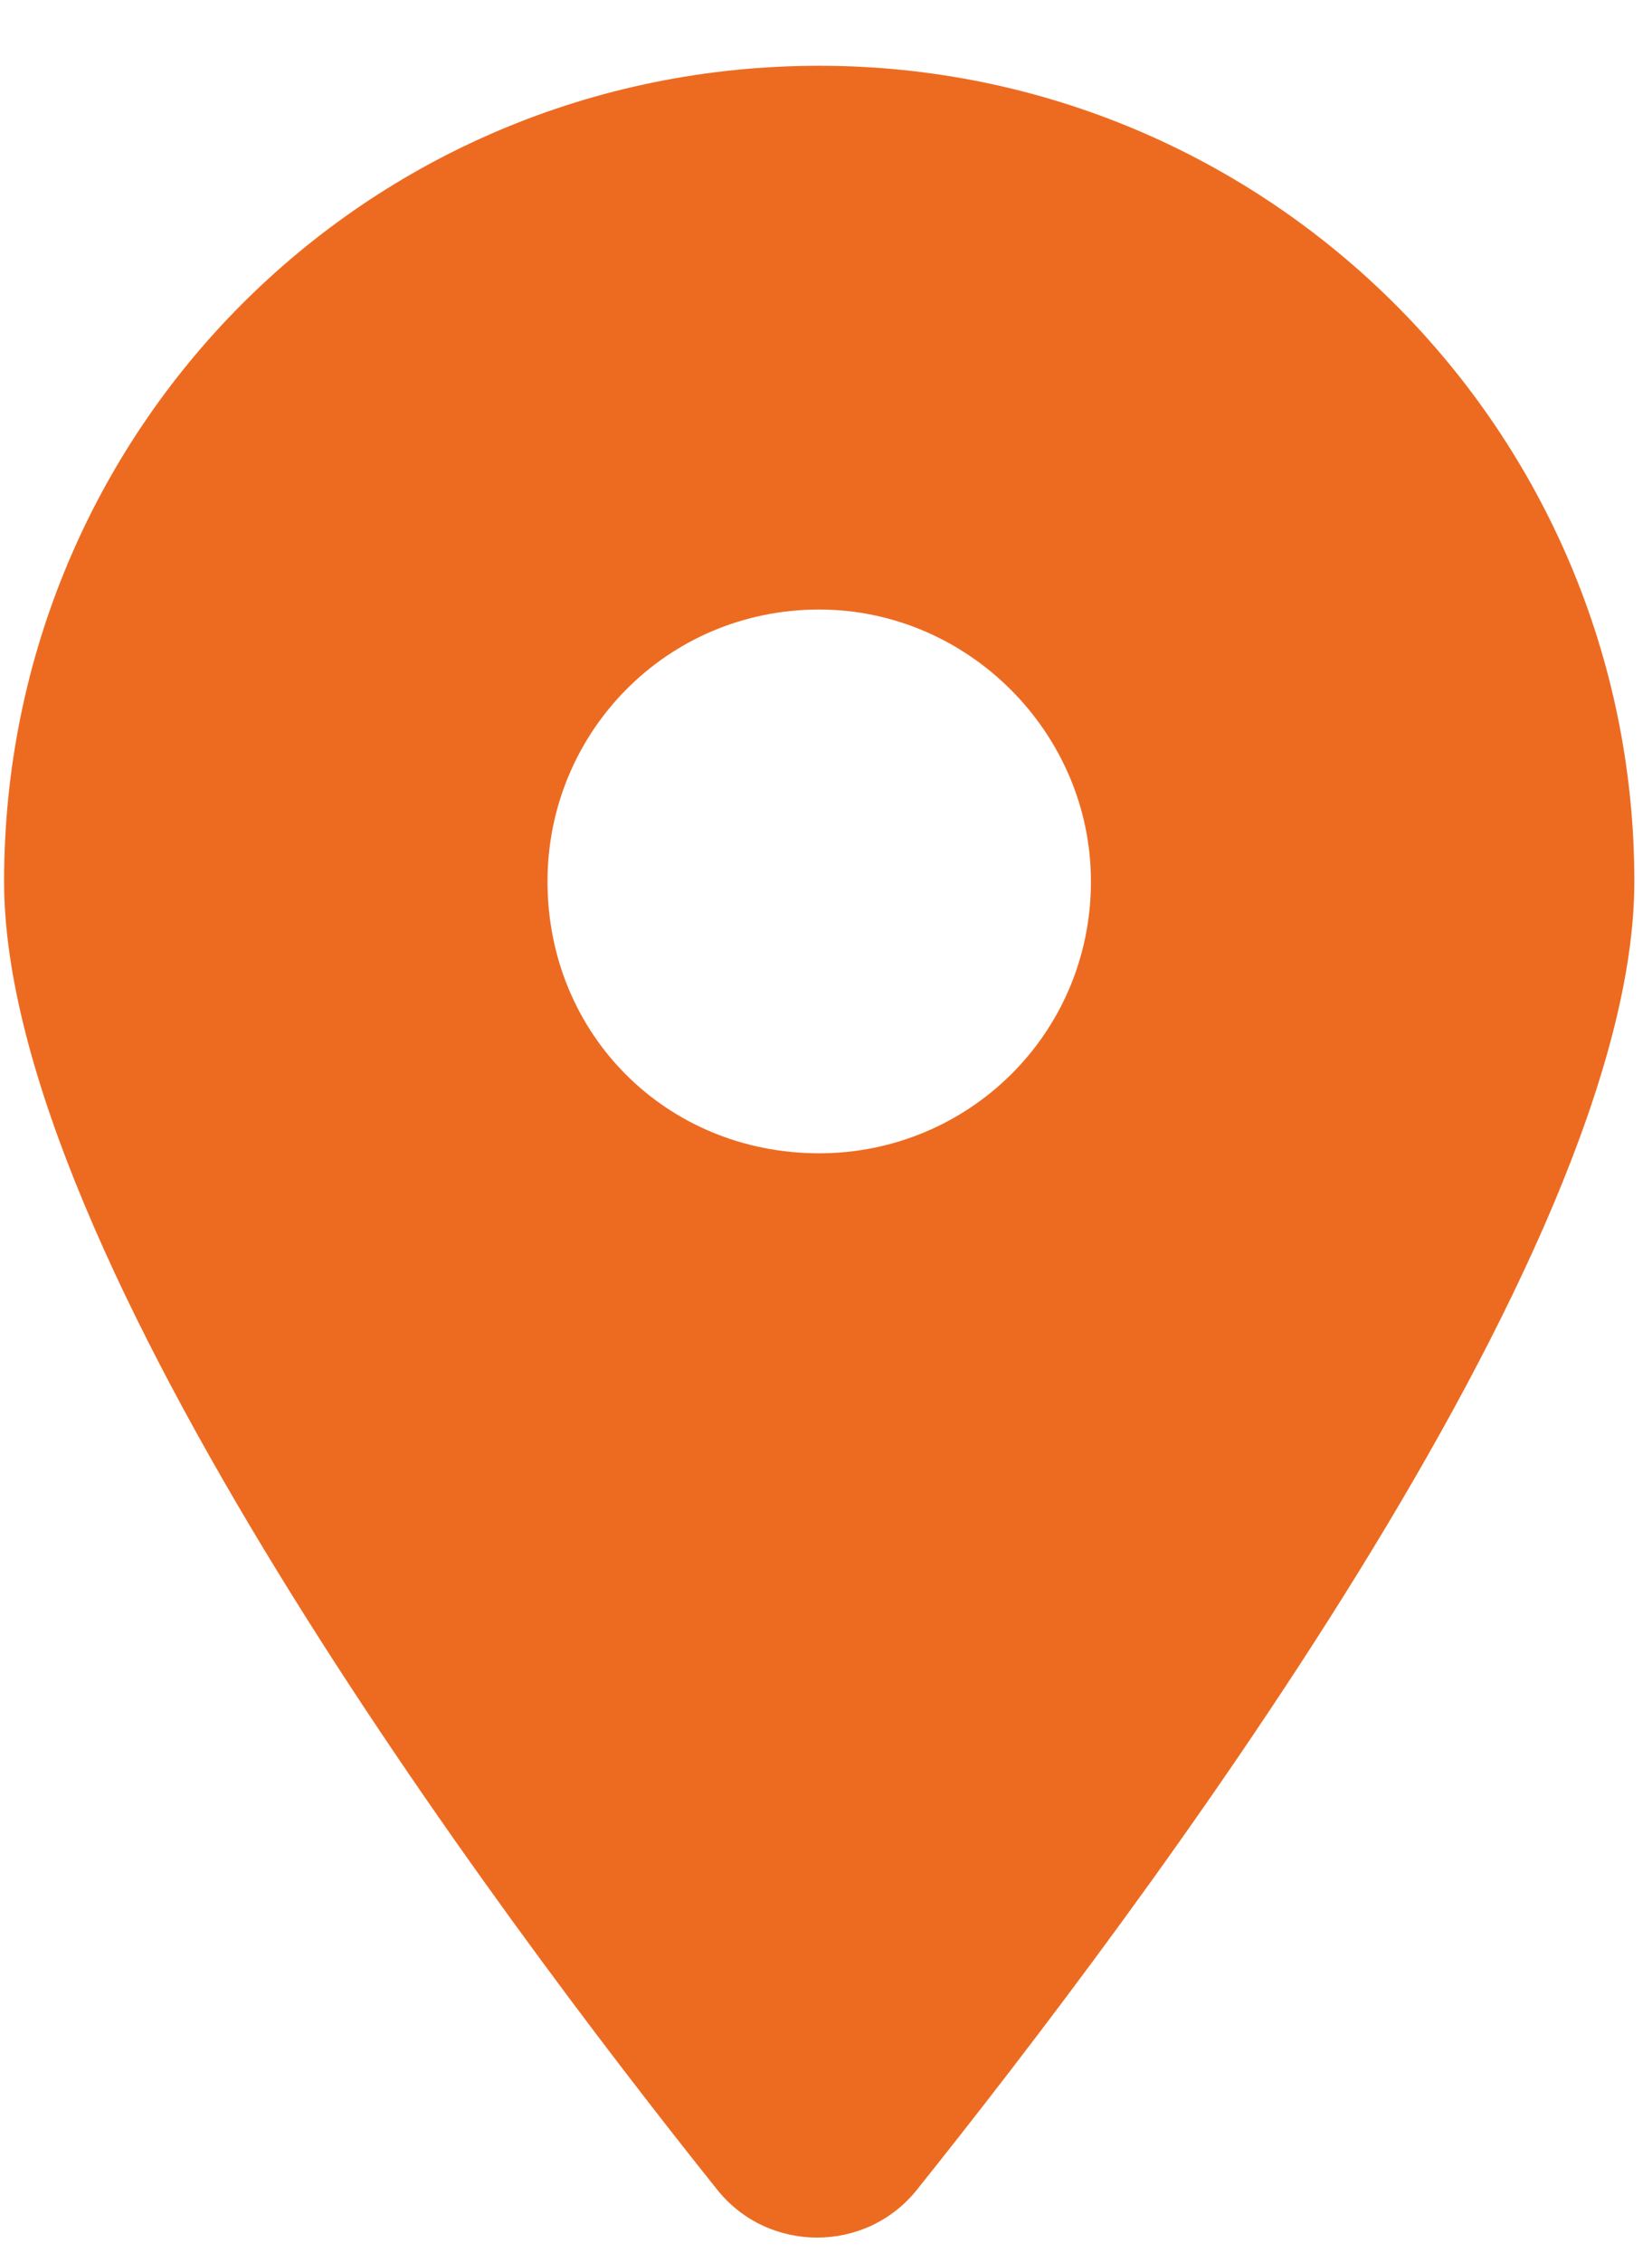 <svg width="19" height="26" viewBox="0 0 19 26" fill="none" xmlns="http://www.w3.org/2000/svg">
<path d="M8.25 25.17C5.711 21.996 0.047 14.428 0.047 10.131C0.047 4.955 4.197 0.756 9.422 0.756C14.598 0.756 18.797 4.955 18.797 10.131C18.797 14.428 13.084 21.996 10.545 25.17C9.959 25.902 8.836 25.902 8.25 25.17ZM9.422 13.256C11.131 13.256 12.547 11.889 12.547 10.131C12.547 8.422 11.131 7.006 9.422 7.006C7.664 7.006 6.297 8.422 6.297 10.131C6.297 11.889 7.664 13.256 9.422 13.256Z" fill="#ED6B21"/>
</svg>
